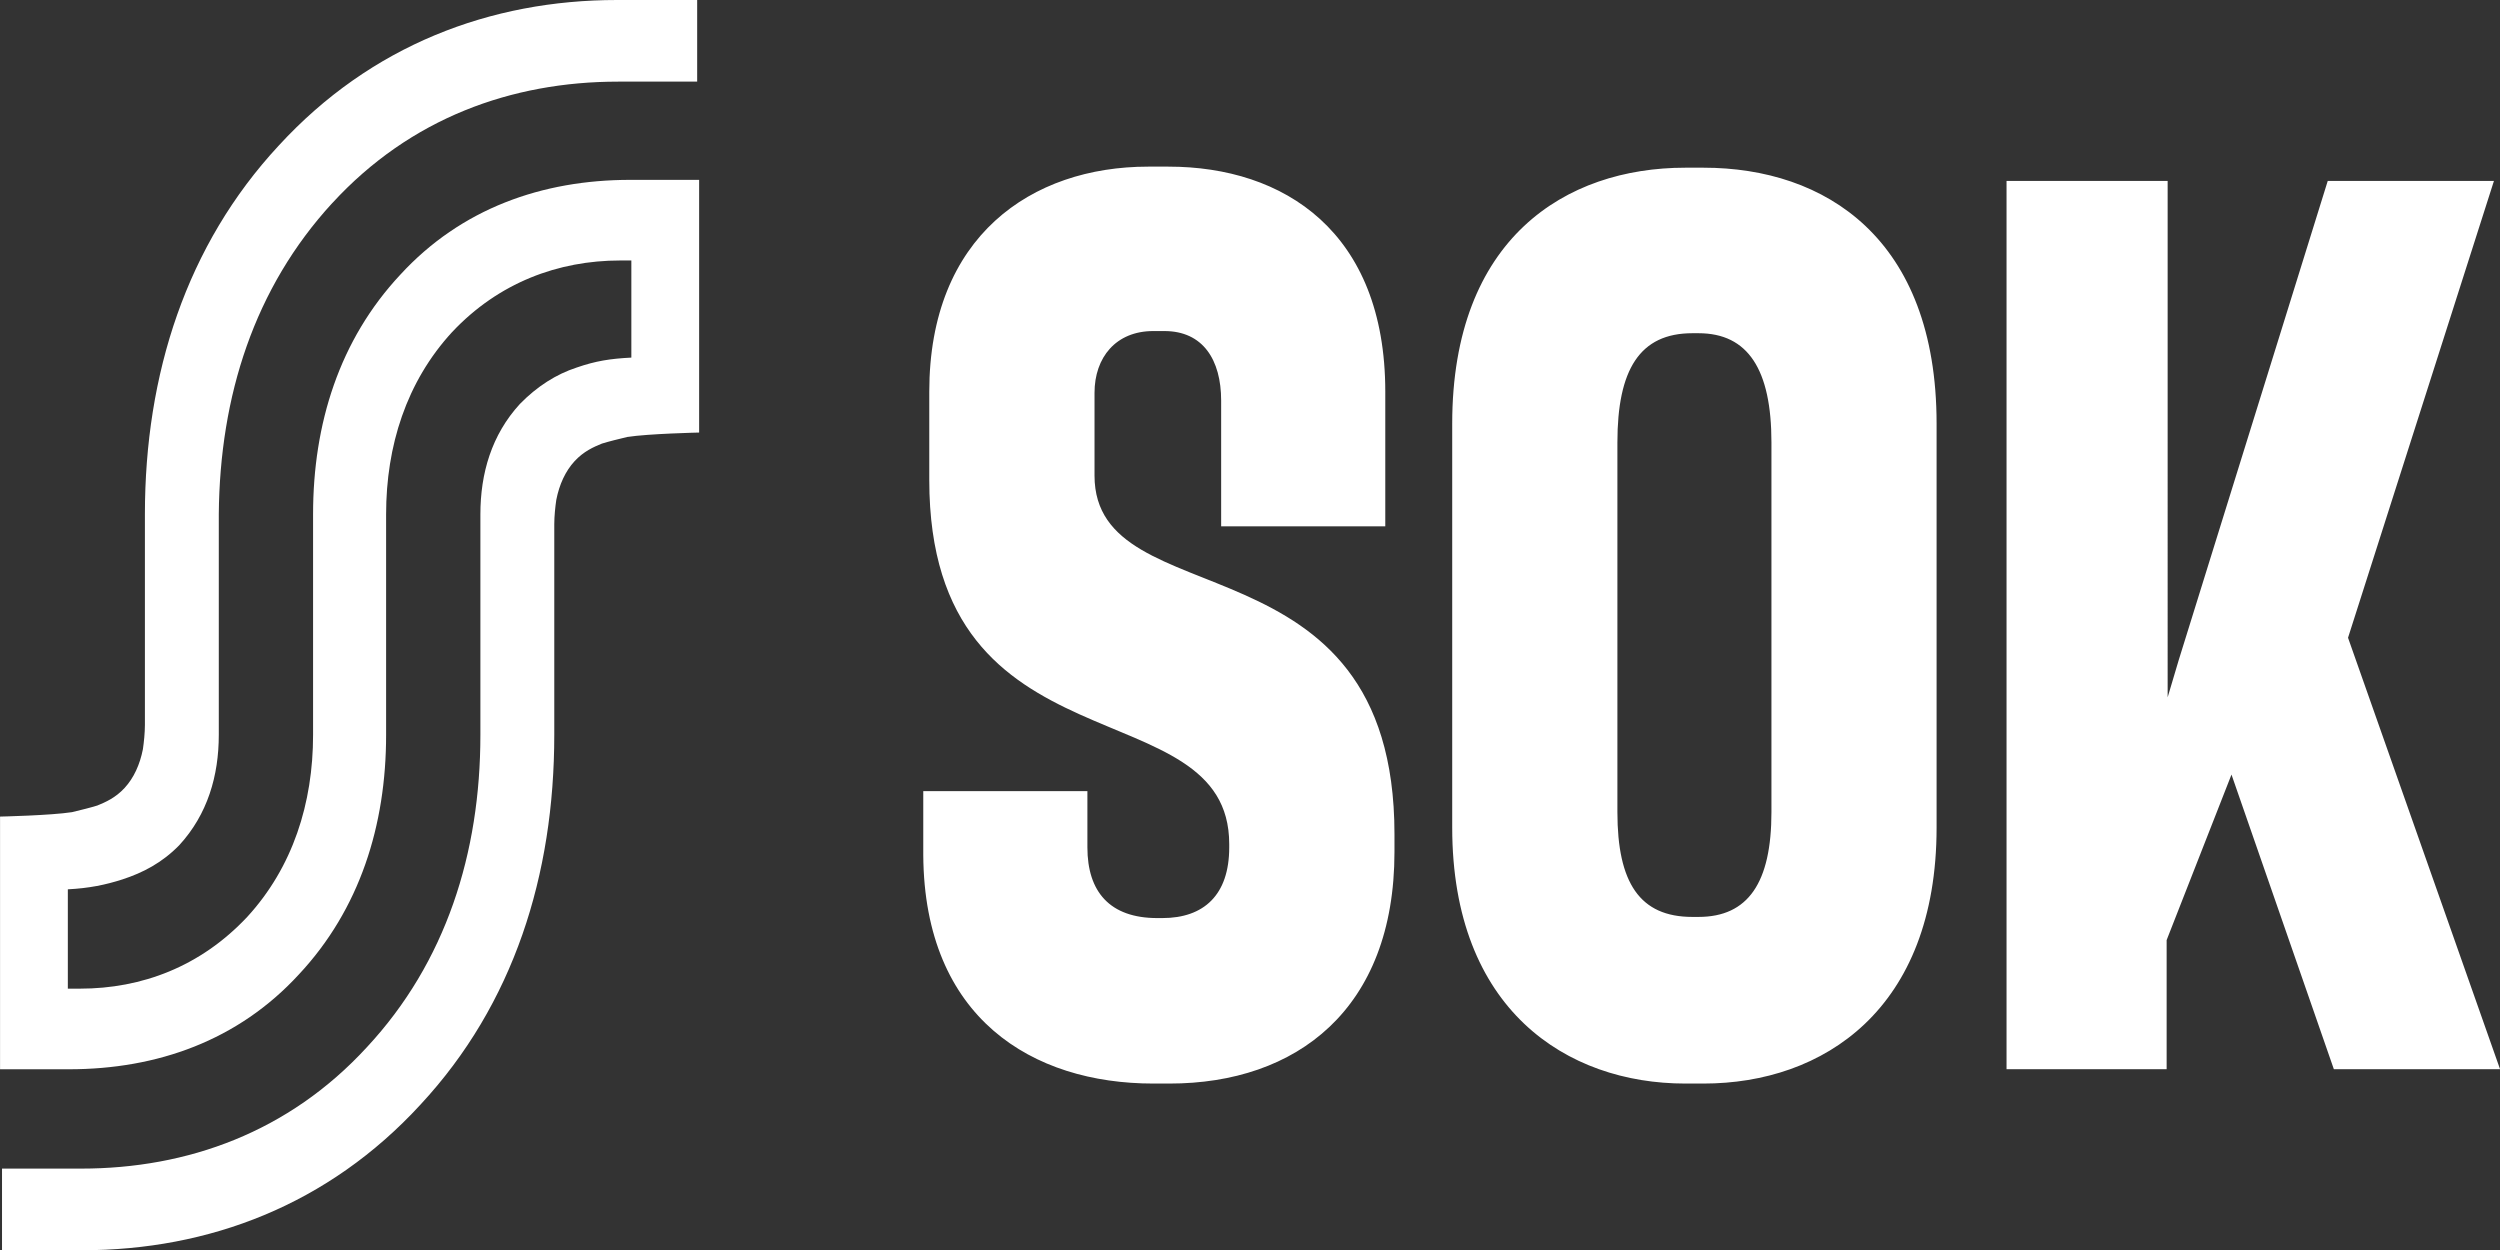 <?xml version="1.0" encoding="UTF-8"?> <svg xmlns="http://www.w3.org/2000/svg" id="Layer_2" viewBox="0 0 520 260.04"><rect x="0" y="0" width="520" height="260.04" fill="#333333" stroke="none"/><defs><style>.cls-1{fill:#fff;stroke-width:0px;}</style></defs><g id="Layer_1-2"><path class="cls-1" d="M69.13,42.23c16.23-17.67,37.31-25.25,59.44-25.25h16.44V0h-16.65c-26.35,0-51.22,9.41-70.4,30.3-19.18,20.66-27.82,47.51-27.82,76.66v43.84c0,1.61-.21,3.67-.42,5.05-.63,3.21-1.9,5.97-3.79,8.03-1.9,2.07-4,2.98-5.69,3.67-1.48.46-3.37.92-5.27,1.38-4.43.69-14.96.92-14.96.92v52.56h14.33c18.34,0,35.2-5.97,47.84-19.74,12.65-13.54,18.13-30.98,18.13-49.8v-45.9c0-14.23,4.22-27.54,13.7-37.87,9.7-10.33,22.13-14.92,34.99-14.92h2.32v20.2c-4.43.23-7.38.69-11.38,2.07-4.22,1.38-8.22,3.9-11.8,7.57-5.9,6.43-8.22,14.46-8.22,22.95v45.9c0,24.56-7.17,47.28-23.61,64.95-16.23,17.67-37.31,25.25-59.44,25.25H.42v16.98h16.65c26.35,0,51.22-9.41,70.4-30.3,19.39-20.89,27.82-47.74,27.82-76.89v-43.84c0-1.61.21-3.67.42-5.05.63-3.21,1.9-5.97,3.79-8.03,1.9-2.07,4-2.98,5.69-3.67,1.48-.46,3.37-.92,5.27-1.38,4.43-.69,14.96-.92,14.96-.92v-52.56h-14.33c-18.34,0-35.2,5.97-47.84,19.74-12.65,13.54-18.13,30.98-18.13,49.8v45.9c0,14.23-4.22,27.54-13.7,37.87-9.7,10.33-21.92,14.92-34.78,14.92h-2.53v-20.66c4.43-.23,7.8-.92,11.38-2.07,4.22-1.38,8.22-3.44,11.8-7.11,5.9-6.43,8.22-14.46,8.22-22.95v-45.9c.21-24.56,7.38-47.05,23.61-64.72Z"></path><path class="cls-1" d="M239.89,225.38h3.37c26.35,0,46.79-15.38,46.79-48.2v-3.67c0-63.35-62.39-44.53-62.39-74.59v-17.21c0-7.34,4.43-12.85,12.22-12.85h2.32c8.01,0,11.8,5.97,11.8,14.46v26.16h34.14v-28c0-33.28-21.08-46.82-45.1-46.82h-4.22c-24.24,0-45.53,14.46-45.53,46.82v18.36c0,61.97,62.39,42.69,62.39,75.74v.69c0,9.87-5.27,14.69-13.91,14.69h-1.05c-9.91,0-14.54-5.51-14.54-14.69v-11.71h-34.14v13.31c.21,33.97,22.76,47.51,47.84,47.51ZM350.54,225.38h3.79c24.87,0,48.48-15.38,48.48-53.25v-84c0-38.56-23.18-53.25-48.48-53.25h-3.79c-24.87,0-48.48,14.69-48.48,53.25v84c0,37.87,23.82,53.25,48.48,53.25ZM353.28,190.72h-1.26c-10.96,0-15.6-7.11-15.6-21.8v-76.89c0-15.15,4.64-22.72,15.6-22.72h1.26c10.33,0,15.18,7.57,15.18,22.72v76.89c0,14.69-4.85,21.8-15.18,21.8ZM417.36,37.63v184.76h33.3v-26.85l13.49-34.43,21.29,61.28h34.57l-31.62-89.74,30.35-95.02h-34.57l-30.98,99.61-2.32,7.8V37.63h-33.51Z"></path></g></svg> 